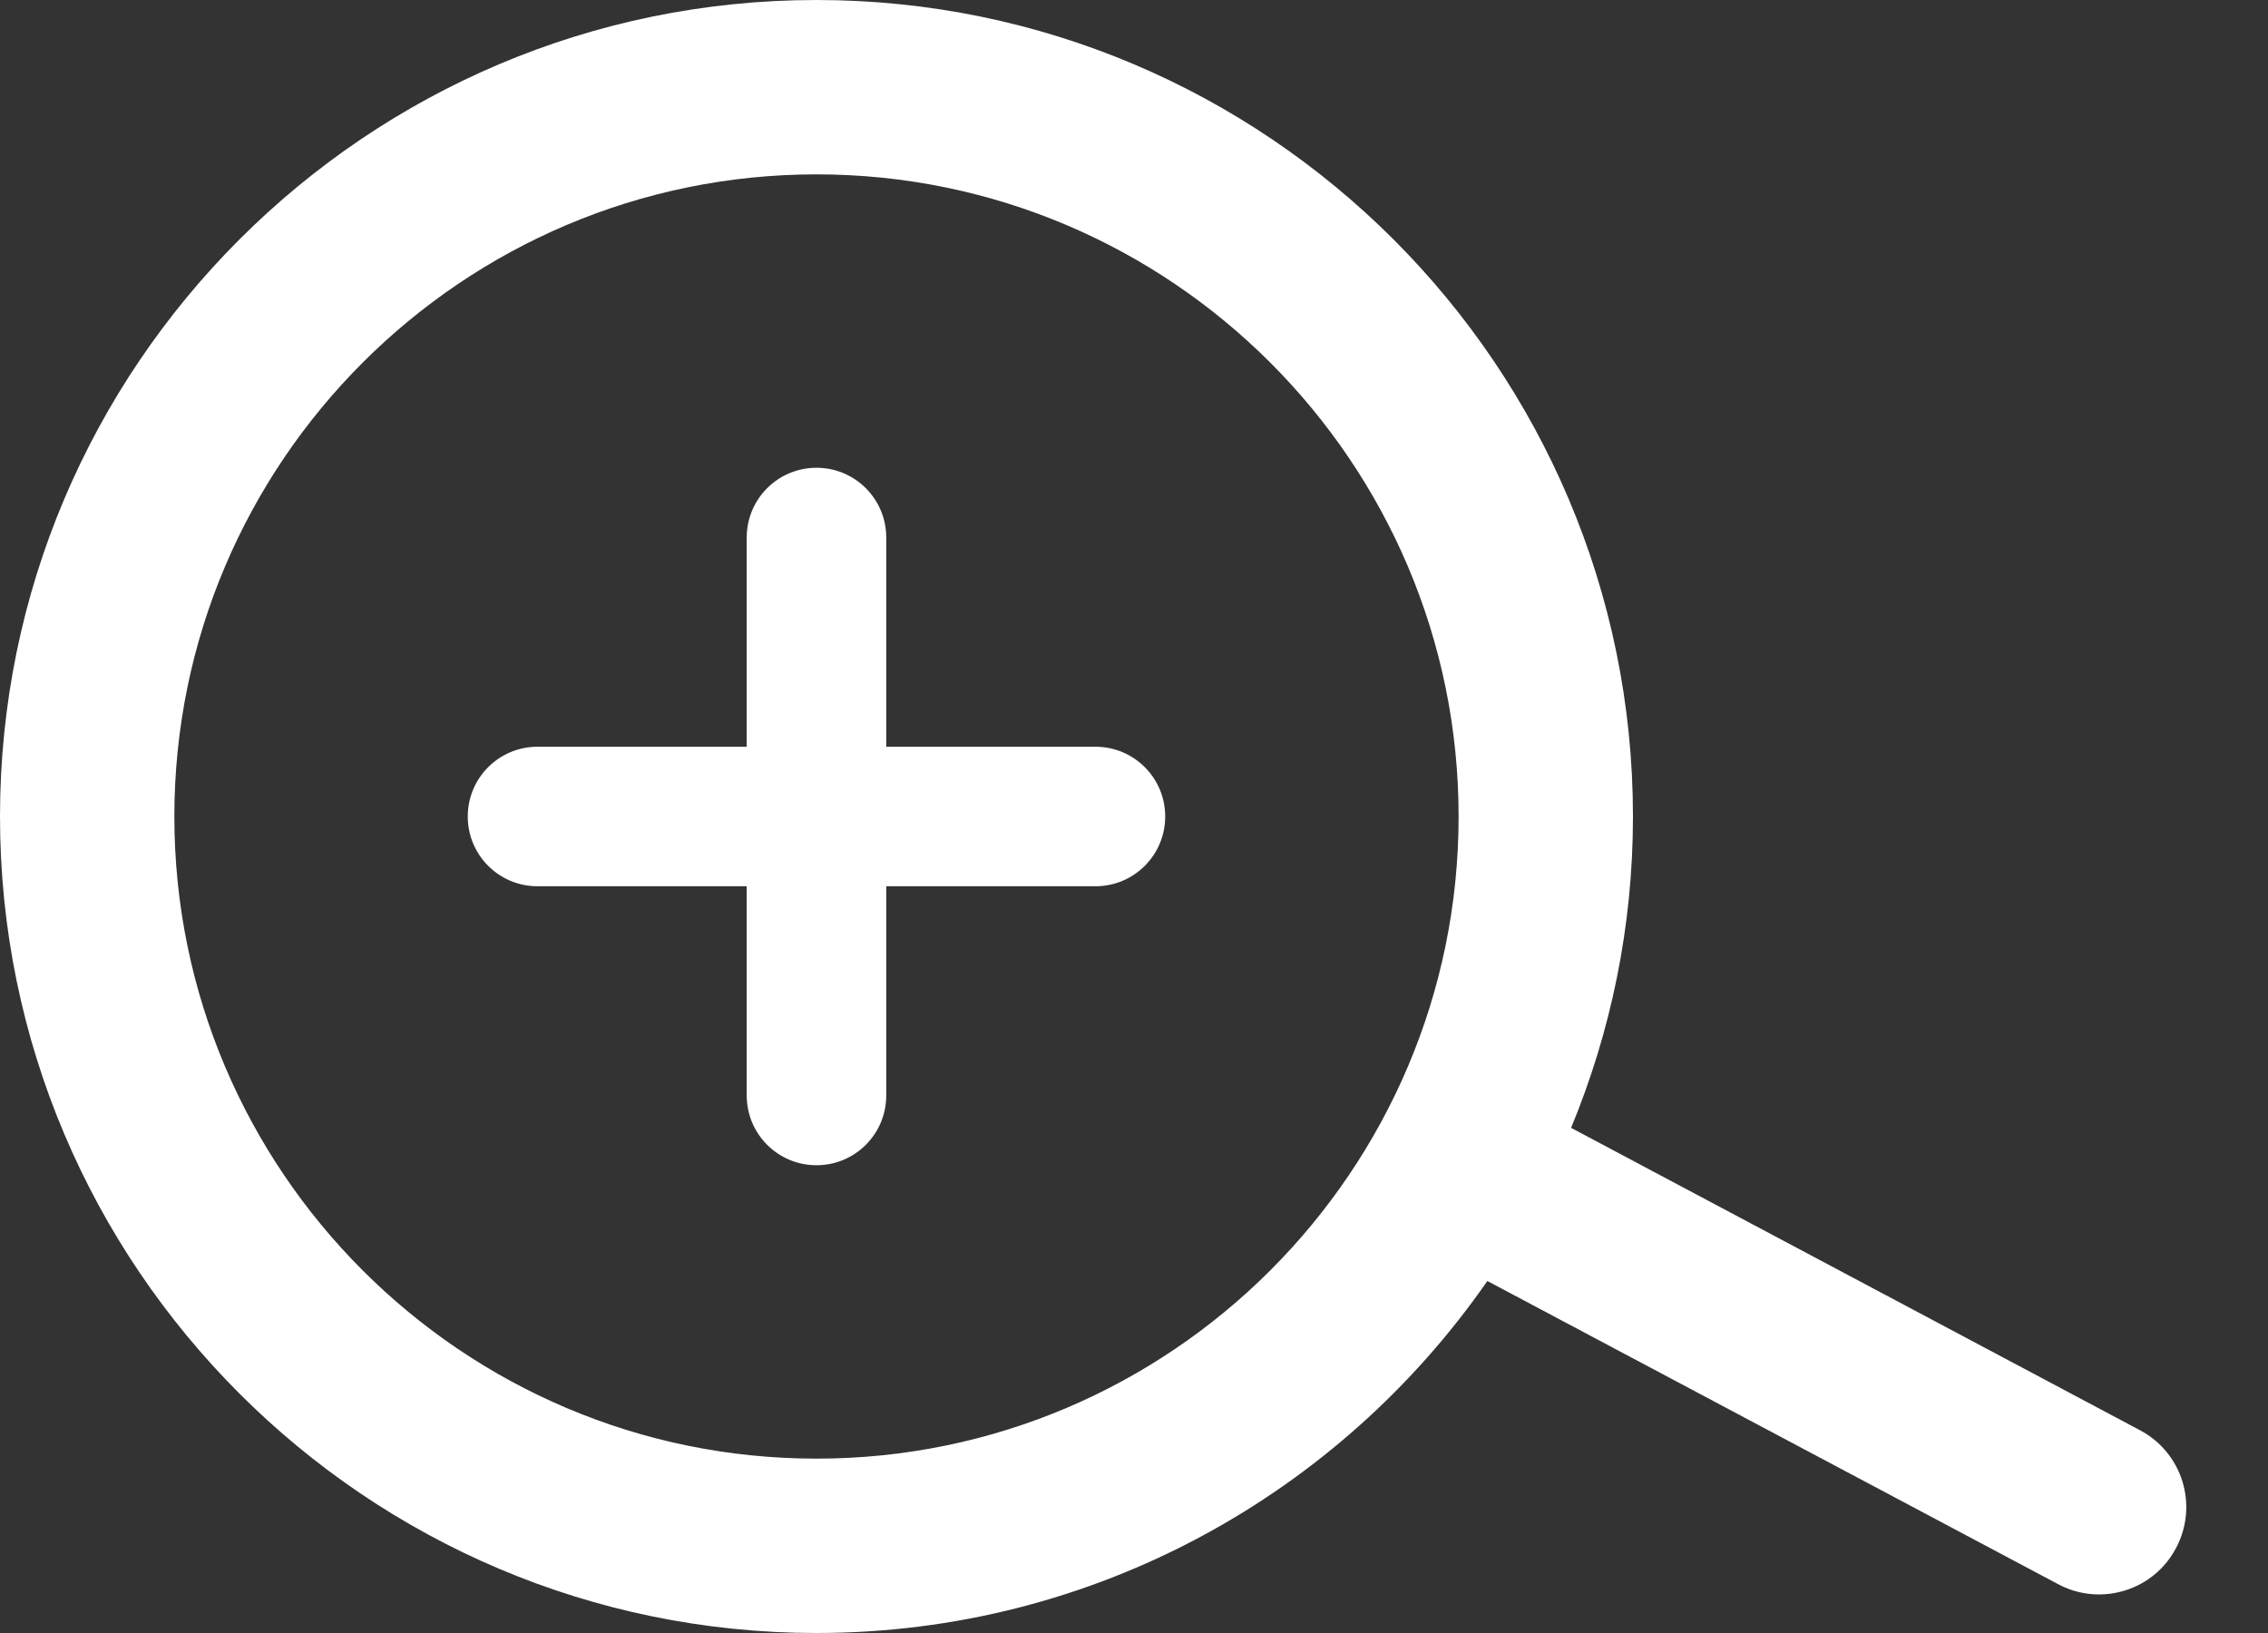 <svg width="25" height="18" viewBox="0 0 25 18" fill="none" xmlns="http://www.w3.org/2000/svg">
<rect x="0" y="0" width="25" height="18" fill="#333333" stroke="none"/>
<g clip-path="url(#clip0_2_49)">
<path d="M23.589 15.765L17.318 12.432C17.756 11.373 18 10.215 18 9C18 4.038 13.962 0 9 0C4.038 0 0 4.038 0 9C0 13.962 4.038 18 9 18C12.062 18 14.769 16.462 16.395 14.12L22.687 17.462C22.831 17.539 22.985 17.575 23.137 17.575C23.481 17.575 23.814 17.391 23.986 17.064C24.236 16.595 24.058 16.013 23.589 15.765ZM9 16.078C5.097 16.078 1.922 12.903 1.922 9C1.922 5.097 5.097 1.922 9 1.922C12.903 1.922 16.078 5.097 16.078 9C16.078 12.903 12.903 16.078 9 16.078Z" fill="white"/>
<path d="M12.075 8.231H9.769V5.925C9.769 5.5 9.425 5.156 9 5.156C8.575 5.156 8.231 5.5 8.231 5.925V8.231H5.925C5.5 8.231 5.156 8.575 5.156 9C5.156 9.425 5.5 9.769 5.925 9.769H8.231V12.075C8.231 12.5 8.575 12.844 9 12.844C9.425 12.844 9.769 12.5 9.769 12.075V9.769H12.075C12.5 9.769 12.844 9.425 12.844 9C12.844 8.575 12.5 8.231 12.075 8.231Z" fill="white"/>
</g>
<defs>
<clipPath id="clip0_2_49">
<rect width="24.1" height="18" fill="white"/>
</clipPath>
</defs>
</svg>
